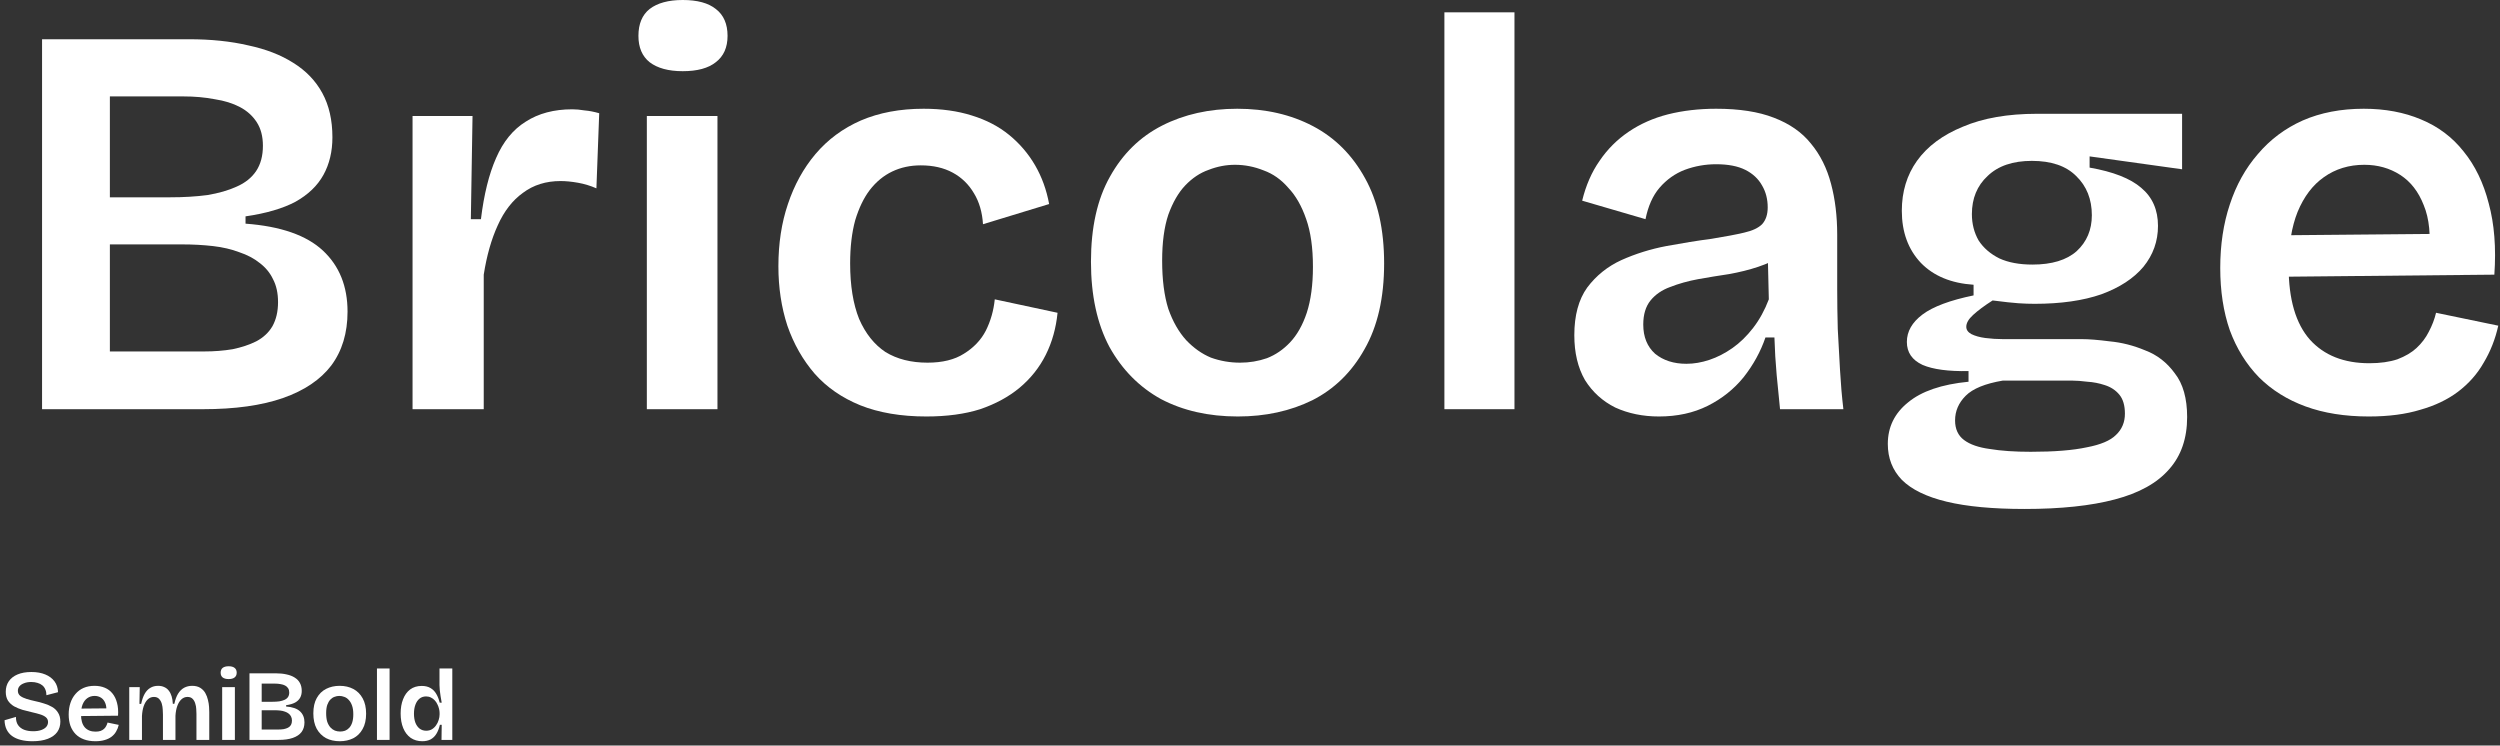 <?xml version="1.0" encoding="UTF-8"?>
<svg xmlns="http://www.w3.org/2000/svg" width="446" height="133" viewBox="0 0 446 133" fill="none">
  <rect x="0" y="0" width="446" height="133" fill="#333333" stroke="none"/>
  <path d="M7.503 73V7H33.703C37.636 7 41.169 7.367 44.303 8.1C47.436 8.767 50.102 9.8 52.303 11.2C54.569 12.6 56.303 14.4 57.502 16.6C58.703 18.8 59.303 21.433 59.303 24.5C59.303 27.033 58.769 29.267 57.703 31.2C56.636 33.133 54.969 34.733 52.703 36C50.436 37.2 47.469 38.067 43.803 38.6V39.9C50.069 40.367 54.669 41.967 57.602 44.7C60.536 47.433 62.002 51.067 62.002 55.6C62.002 59.4 61.036 62.6 59.102 65.2C57.169 67.733 54.303 69.667 50.502 71C46.703 72.333 41.936 73 36.203 73H7.503ZM19.602 62.7H36.403C38.203 62.7 39.903 62.567 41.502 62.3C43.102 61.967 44.502 61.5 45.703 60.9C46.969 60.233 47.936 59.333 48.602 58.2C49.269 57 49.602 55.567 49.602 53.9C49.602 52.3 49.303 50.933 48.703 49.8C48.169 48.667 47.369 47.7 46.303 46.9C45.303 46.1 44.102 45.467 42.703 45C41.303 44.467 39.736 44.1 38.002 43.9C36.269 43.7 34.403 43.6 32.403 43.6H19.602V62.7ZM19.602 35.2H30.302C32.769 35.2 35.002 35.067 37.002 34.8C39.002 34.467 40.736 33.967 42.203 33.3C43.736 32.633 44.903 31.7 45.703 30.5C46.502 29.3 46.903 27.8 46.903 26C46.903 24.333 46.536 22.933 45.803 21.8C45.069 20.667 44.069 19.767 42.803 19.1C41.536 18.433 40.036 17.967 38.303 17.7C36.569 17.367 34.703 17.2 32.703 17.2H19.602V35.2Z" fill="white"></path>
  <path d="M73.599 73V20.7H84.299L83.999 39.1H85.799C86.333 34.7 87.233 31.067 88.499 28.2C89.766 25.267 91.533 23.1 93.799 21.7C96.066 20.233 98.833 19.5 102.099 19.5C102.766 19.5 103.499 19.567 104.299 19.7C105.099 19.767 105.966 19.933 106.899 20.2L106.399 33.6C105.333 33.133 104.233 32.8 103.099 32.6C101.966 32.4 100.933 32.3 99.999 32.3C97.399 32.3 95.166 33 93.299 34.4C91.433 35.733 89.933 37.667 88.799 40.2C87.666 42.667 86.833 45.6 86.299 49V73H73.599Z" fill="white"></path>
  <path d="M115.396 73V20.7H127.996V73H115.396ZM121.796 12.7C119.263 12.7 117.296 12.167 115.896 11.1C114.563 10.033 113.896 8.467 113.896 6.4C113.896 4.267 114.563 2.667 115.896 1.6C117.296 0.533 119.263 0 121.796 0C124.396 0 126.363 0.533 127.696 1.6C129.096 2.667 129.796 4.267 129.796 6.4C129.796 8.467 129.096 10.033 127.696 11.1C126.363 12.167 124.396 12.7 121.796 12.7Z" fill="white"></path>
  <path d="M165.266 74.3C160.732 74.3 156.799 73.633 153.466 72.3C150.199 70.967 147.499 69.1 145.366 66.7C143.232 64.233 141.599 61.367 140.466 58.1C139.399 54.833 138.866 51.3 138.866 47.5C138.866 43.433 139.432 39.733 140.566 36.4C141.699 33 143.332 30.033 145.466 27.5C147.666 24.9 150.366 22.9 153.566 21.5C156.832 20.1 160.566 19.4 164.766 19.4C167.966 19.4 170.832 19.8 173.366 20.6C175.966 21.4 178.199 22.567 180.066 24.1C181.932 25.633 183.466 27.433 184.666 29.5C185.866 31.567 186.699 33.867 187.166 36.4L175.366 40C175.232 37.867 174.699 36.033 173.766 34.5C172.832 32.9 171.566 31.667 169.966 30.8C168.366 29.933 166.466 29.5 164.266 29.5C162.399 29.5 160.699 29.867 159.166 30.6C157.632 31.333 156.299 32.433 155.166 33.9C154.099 35.3 153.232 37.1 152.566 39.3C151.966 41.5 151.666 44.067 151.666 47C151.666 50.933 152.199 54.233 153.266 56.9C154.399 59.5 155.966 61.467 157.966 62.8C160.032 64.067 162.532 64.7 165.466 64.7C168.132 64.7 170.299 64.167 171.966 63.1C173.699 62.033 174.999 60.667 175.866 59C176.732 57.267 177.266 55.4 177.466 53.4L188.666 55.8C188.399 58.533 187.699 61.033 186.566 63.3C185.432 65.567 183.866 67.533 181.866 69.2C179.932 70.8 177.599 72.067 174.866 73C172.132 73.867 168.932 74.3 165.266 74.3Z" fill="white"></path>
  <path d="M220.827 74.3C215.627 74.3 211.061 73.267 207.128 71.2C203.261 69.067 200.194 65.967 197.928 61.9C195.728 57.767 194.628 52.7 194.628 46.7C194.628 40.567 195.761 35.5 198.027 31.5C200.294 27.433 203.394 24.4 207.327 22.4C211.261 20.4 215.728 19.4 220.728 19.4C225.794 19.4 230.294 20.433 234.228 22.5C238.161 24.567 241.261 27.667 243.528 31.8C245.794 35.867 246.928 40.933 246.928 47C246.928 53.133 245.761 58.233 243.428 62.3C241.161 66.367 238.061 69.4 234.128 71.4C230.194 73.333 225.761 74.3 220.827 74.3ZM221.228 64.7C222.894 64.7 224.494 64.433 226.027 63.9C227.561 63.3 228.928 62.367 230.128 61.1C231.394 59.767 232.394 58 233.128 55.8C233.861 53.533 234.228 50.8 234.228 47.6C234.228 44.2 233.827 41.367 233.027 39.1C232.227 36.767 231.161 34.9 229.827 33.5C228.561 32.033 227.094 31 225.428 30.4C223.761 29.733 222.061 29.4 220.327 29.4C218.727 29.4 217.161 29.7 215.628 30.3C214.094 30.833 212.694 31.767 211.428 33.1C210.228 34.367 209.228 36.1 208.428 38.3C207.694 40.5 207.327 43.233 207.327 46.5C207.327 49.9 207.694 52.767 208.428 55.1C209.228 57.367 210.294 59.233 211.628 60.7C212.961 62.1 214.427 63.133 216.027 63.8C217.694 64.4 219.428 64.7 221.228 64.7Z" fill="white"></path>
  <path d="M257.681 73V2.2H270.181V73H257.681Z" fill="white"></path>
  <path d="M295.958 74.3C293.091 74.3 290.491 73.767 288.158 72.7C285.891 71.567 284.091 69.933 282.758 67.8C281.491 65.6 280.858 62.933 280.858 59.8C280.858 56.267 281.625 53.433 283.158 51.3C284.758 49.167 286.791 47.533 289.258 46.4C291.791 45.267 294.458 44.433 297.258 43.9C300.125 43.367 302.825 42.933 305.358 42.6C307.825 42.2 309.758 41.833 311.158 41.5C312.625 41.167 313.691 40.667 314.358 40C315.025 39.267 315.358 38.267 315.358 37C315.358 35.533 315.025 34.233 314.358 33.1C313.691 31.9 312.691 30.967 311.358 30.3C310.025 29.633 308.291 29.3 306.158 29.3C304.225 29.3 302.358 29.633 300.558 30.3C298.825 30.967 297.325 32.033 296.058 33.5C294.858 34.9 294.025 36.767 293.558 39.1L282.258 35.8C282.925 33.067 283.958 30.7 285.358 28.7C286.758 26.633 288.491 24.9 290.558 23.5C292.625 22.1 294.958 21.067 297.558 20.4C300.225 19.733 303.091 19.4 306.158 19.4C310.291 19.4 313.725 19.933 316.458 21C319.258 22.067 321.458 23.6 323.058 25.6C324.725 27.6 325.925 30 326.658 32.8C327.391 35.533 327.758 38.567 327.758 41.9V51.6C327.758 53.867 327.791 56.233 327.858 58.7C327.991 61.1 328.125 63.533 328.258 66C328.391 68.4 328.591 70.733 328.858 73H317.558C317.358 71.067 317.158 69.033 316.958 66.9C316.758 64.7 316.625 62.467 316.558 60.2H314.958C314.091 62.733 312.791 65.1 311.058 67.3C309.325 69.433 307.191 71.133 304.658 72.4C302.125 73.667 299.225 74.3 295.958 74.3ZM300.858 64.9C302.191 64.9 303.558 64.667 304.958 64.2C306.358 63.733 307.725 63.033 309.058 62.1C310.391 61.167 311.625 59.967 312.758 58.5C313.891 57.033 314.825 55.333 315.558 53.4L315.358 45L317.858 45.4C316.725 46.333 315.325 47.067 313.658 47.6C312.058 48.133 310.325 48.567 308.458 48.9C306.658 49.167 304.825 49.467 302.958 49.8C301.158 50.133 299.491 50.6 297.958 51.2C296.491 51.733 295.325 52.533 294.458 53.6C293.591 54.667 293.158 56.1 293.158 57.9C293.158 60.1 293.858 61.833 295.258 63.1C296.725 64.3 298.591 64.9 300.858 64.9Z" fill="white"></path>
  <path d="M361.185 90.8C355.518 90.8 350.885 90.367 347.285 89.5C343.685 88.633 341.018 87.333 339.285 85.6C337.618 83.867 336.785 81.733 336.785 79.2C336.785 76.2 337.985 73.733 340.385 71.8C342.785 69.8 346.385 68.567 351.185 68.1V66.2C347.585 66.267 344.851 65.9 342.985 65.1C341.118 64.233 340.185 62.867 340.185 61C340.185 59.133 341.118 57.5 342.985 56.1C344.851 54.7 347.885 53.567 352.085 52.7V50.8C348.085 50.533 344.951 49.233 342.685 46.9C340.418 44.5 339.285 41.4 339.285 37.6C339.285 34.2 340.185 31.233 341.985 28.7C343.851 26.1 346.585 24.067 350.185 22.6C353.785 21.067 358.185 20.3 363.385 20.3H389.285V30.2L372.785 27.9V29.9C376.985 30.633 380.051 31.833 381.985 33.5C383.985 35.167 384.985 37.433 384.985 40.3C384.985 43.033 384.118 45.467 382.385 47.6C380.651 49.667 378.151 51.3 374.885 52.5C371.618 53.633 367.651 54.2 362.985 54.2C362.051 54.2 361.085 54.167 360.085 54.1C359.085 54.033 357.551 53.867 355.485 53.6C354.018 54.533 352.851 55.4 351.985 56.2C351.185 56.933 350.785 57.633 350.785 58.3C350.785 58.833 351.085 59.267 351.685 59.6C352.351 59.933 353.185 60.167 354.185 60.3C355.251 60.433 356.285 60.5 357.285 60.5H371.385C372.651 60.5 374.318 60.633 376.385 60.9C378.518 61.1 380.618 61.633 382.685 62.5C384.818 63.3 386.585 64.667 387.985 66.6C389.451 68.467 390.185 71.067 390.185 74.4C390.185 78.2 389.118 81.3 386.985 83.7C384.851 86.167 381.618 87.967 377.285 89.1C373.018 90.233 367.651 90.8 361.185 90.8ZM362.285 80.6C366.485 80.6 369.818 80.333 372.285 79.8C374.751 79.333 376.485 78.6 377.485 77.6C378.551 76.6 379.085 75.333 379.085 73.8C379.085 72.333 378.751 71.2 378.085 70.4C377.418 69.6 376.551 69.033 375.485 68.7C374.485 68.367 373.451 68.167 372.385 68.1C371.318 67.967 370.418 67.9 369.685 67.9H357.285C354.151 68.433 351.951 69.333 350.685 70.6C349.418 71.867 348.785 73.333 348.785 75C348.785 76.533 349.318 77.7 350.385 78.5C351.451 79.3 352.985 79.833 354.985 80.1C356.985 80.433 359.418 80.6 362.285 80.6ZM362.585 47.2C366.051 47.2 368.685 46.4 370.485 44.8C372.285 43.133 373.185 41 373.185 38.4C373.185 35.533 372.251 33.2 370.385 31.4C368.585 29.6 365.951 28.7 362.485 28.7C359.085 28.7 356.451 29.6 354.585 31.4C352.718 33.133 351.785 35.4 351.785 38.2C351.785 39.933 352.185 41.5 352.985 42.9C353.851 44.233 355.085 45.3 356.685 46.1C358.285 46.833 360.251 47.2 362.585 47.2Z" fill="white"></path>
  <path d="M422.592 74.3C418.326 74.3 414.559 73.7 411.292 72.5C408.026 71.3 405.259 69.567 402.992 67.3C400.726 64.967 398.992 62.167 397.792 58.9C396.659 55.633 396.092 51.933 396.092 47.8C396.092 43.667 396.659 39.9 397.792 36.5C398.926 33.033 400.592 30.033 402.792 27.5C404.992 24.9 407.659 22.9 410.792 21.5C413.992 20.1 417.626 19.4 421.692 19.4C425.492 19.4 428.892 20.033 431.892 21.3C434.959 22.567 437.492 24.467 439.492 27C441.559 29.533 443.059 32.633 443.992 36.3C444.992 39.967 445.326 44.2 444.992 49L404.192 49.4V42L437.492 41.7L433.292 45.8C433.692 42.067 433.392 39 432.392 36.6C431.459 34.2 430.059 32.4 428.192 31.2C426.326 30 424.192 29.4 421.792 29.4C419.059 29.4 416.659 30.133 414.592 31.6C412.592 33 411.026 35.067 409.892 37.8C408.826 40.467 408.292 43.733 408.292 47.6C408.292 53.4 409.559 57.733 412.092 60.6C414.626 63.4 418.159 64.8 422.692 64.8C424.626 64.8 426.292 64.567 427.692 64.1C429.092 63.567 430.226 62.9 431.092 62.1C432.026 61.233 432.759 60.267 433.292 59.2C433.892 58.067 434.326 56.933 434.592 55.8L445.692 58.1C445.159 60.5 444.292 62.7 443.092 64.7C441.959 66.7 440.426 68.433 438.492 69.9C436.626 71.3 434.392 72.367 431.792 73.1C429.192 73.9 426.126 74.3 422.592 74.3Z" fill="white"></path>
  <path d="M5.798 132.234C5.019 132.234 4.322 132.156 3.711 132C3.099 131.844 2.576 131.61 2.144 131.298C1.724 130.986 1.401 130.596 1.173 130.128C0.945 129.648 0.825 129.102 0.812 128.49L2.846 127.896C2.834 128.472 2.954 128.952 3.207 129.336C3.458 129.708 3.818 129.99 4.287 130.182C4.755 130.362 5.295 130.452 5.907 130.452C6.482 130.452 6.968 130.38 7.364 130.236C7.761 130.092 8.06 129.9 8.264 129.66C8.469 129.408 8.57 129.126 8.57 128.814C8.57 128.466 8.444 128.184 8.193 127.968C7.941 127.752 7.598 127.578 7.167 127.446C6.747 127.314 6.266 127.188 5.726 127.068C5.151 126.936 4.58 126.792 4.016 126.636C3.465 126.468 2.961 126.258 2.505 126.006C2.061 125.742 1.7 125.406 1.425 124.998C1.161 124.578 1.028 124.05 1.028 123.414C1.028 122.694 1.208 122.07 1.569 121.542C1.929 121.014 2.45 120.606 3.135 120.318C3.818 120.03 4.641 119.886 5.601 119.886C6.548 119.886 7.37 120.03 8.066 120.318C8.774 120.606 9.326 121.02 9.723 121.56C10.118 122.088 10.329 122.73 10.352 123.486L8.283 124.026C8.283 123.642 8.216 123.3 8.085 123C7.965 122.7 7.785 122.454 7.545 122.262C7.316 122.07 7.035 121.926 6.699 121.83C6.362 121.722 5.99 121.668 5.582 121.668C5.09 121.668 4.665 121.74 4.304 121.884C3.945 122.016 3.668 122.196 3.477 122.424C3.284 122.652 3.188 122.922 3.188 123.234C3.188 123.618 3.333 123.924 3.62 124.152C3.909 124.368 4.287 124.548 4.755 124.692C5.223 124.836 5.732 124.968 6.285 125.088C6.812 125.196 7.335 125.334 7.851 125.502C8.379 125.658 8.858 125.862 9.29 126.114C9.735 126.366 10.088 126.708 10.352 127.14C10.629 127.56 10.767 128.094 10.767 128.742C10.767 129.45 10.581 130.068 10.209 130.596C9.836 131.112 9.278 131.514 8.534 131.802C7.79 132.09 6.878 132.234 5.798 132.234Z" fill="white"></path>
  <path d="M17.024 132.234C16.256 132.234 15.578 132.126 14.99 131.91C14.402 131.694 13.904 131.382 13.496 130.974C13.088 130.554 12.776 130.05 12.56 129.462C12.356 128.874 12.254 128.208 12.254 127.464C12.254 126.72 12.356 126.042 12.56 125.43C12.764 124.806 13.064 124.266 13.46 123.81C13.856 123.342 14.336 122.982 14.9 122.73C15.476 122.478 16.13 122.352 16.862 122.352C17.546 122.352 18.158 122.466 18.698 122.694C19.25 122.922 19.706 123.264 20.066 123.72C20.438 124.176 20.708 124.734 20.876 125.394C21.056 126.054 21.116 126.816 21.056 127.68L13.712 127.752V126.42L19.706 126.366L18.95 127.104C19.022 126.432 18.968 125.88 18.788 125.448C18.62 125.016 18.368 124.692 18.032 124.476C17.696 124.26 17.312 124.152 16.88 124.152C16.388 124.152 15.956 124.284 15.584 124.548C15.224 124.8 14.942 125.172 14.738 125.664C14.546 126.144 14.45 126.732 14.45 127.428C14.45 128.472 14.678 129.252 15.134 129.768C15.59 130.272 16.226 130.524 17.042 130.524C17.39 130.524 17.69 130.482 17.942 130.398C18.194 130.302 18.398 130.182 18.554 130.038C18.722 129.882 18.854 129.708 18.95 129.516C19.058 129.312 19.136 129.108 19.184 128.904L21.182 129.318C21.086 129.75 20.93 130.146 20.714 130.506C20.51 130.866 20.234 131.178 19.886 131.442C19.55 131.694 19.148 131.886 18.68 132.018C18.212 132.162 17.66 132.234 17.024 132.234Z" fill="white"></path>
  <path d="M23.058 132V122.586H24.93L24.877 125.574H25.183C25.338 124.842 25.549 124.242 25.812 123.774C26.088 123.294 26.424 122.94 26.82 122.712C27.216 122.472 27.678 122.352 28.206 122.352C28.639 122.352 29.011 122.43 29.323 122.586C29.646 122.73 29.91 122.94 30.114 123.216C30.331 123.492 30.498 123.828 30.619 124.224C30.738 124.62 30.811 125.064 30.834 125.556H31.105C31.261 124.824 31.483 124.224 31.77 123.756C32.071 123.276 32.431 122.922 32.85 122.694C33.282 122.466 33.757 122.352 34.273 122.352C34.861 122.352 35.346 122.472 35.73 122.712C36.114 122.952 36.414 123.264 36.63 123.648C36.846 124.032 37.002 124.44 37.099 124.872C37.206 125.304 37.273 125.718 37.297 126.114C37.321 126.498 37.333 126.816 37.333 127.068V132H35.047V127.356C35.047 127.116 35.035 126.828 35.011 126.492C34.998 126.156 34.938 125.826 34.831 125.502C34.734 125.166 34.578 124.89 34.362 124.674C34.147 124.446 33.84 124.332 33.444 124.332C33.036 124.332 32.676 124.476 32.364 124.764C32.053 125.052 31.806 125.448 31.627 125.952C31.447 126.456 31.338 127.038 31.302 127.698V132H29.07V127.5C29.07 127.272 29.058 126.984 29.035 126.636C29.023 126.276 28.968 125.922 28.872 125.574C28.776 125.226 28.614 124.932 28.387 124.692C28.171 124.452 27.858 124.332 27.451 124.332C27.03 124.332 26.665 124.482 26.352 124.782C26.052 125.07 25.812 125.472 25.633 125.988C25.465 126.492 25.363 127.074 25.326 127.734V132H23.058Z" fill="white"></path>
  <path d="M39.635 132V122.586H41.903V132H39.635ZM40.787 121.146C40.331 121.146 39.977 121.05 39.725 120.858C39.485 120.666 39.365 120.384 39.365 120.012C39.365 119.628 39.485 119.34 39.725 119.148C39.977 118.956 40.331 118.86 40.787 118.86C41.255 118.86 41.609 118.956 41.849 119.148C42.101 119.34 42.227 119.628 42.227 120.012C42.227 120.384 42.101 120.666 41.849 120.858C41.609 121.05 41.255 121.146 40.787 121.146Z" fill="white"></path>
  <path d="M44.507 132V120.12H49.223C49.931 120.12 50.567 120.186 51.131 120.318C51.695 120.438 52.175 120.624 52.571 120.876C52.979 121.128 53.291 121.452 53.507 121.848C53.723 122.244 53.831 122.718 53.831 123.27C53.831 123.726 53.735 124.128 53.543 124.476C53.351 124.824 53.051 125.112 52.643 125.34C52.235 125.556 51.701 125.712 51.041 125.808V126.042C52.169 126.126 52.997 126.414 53.525 126.906C54.053 127.398 54.317 128.052 54.317 128.868C54.317 129.552 54.143 130.128 53.795 130.596C53.447 131.052 52.931 131.4 52.247 131.64C51.563 131.88 50.705 132 49.673 132H44.507ZM46.685 130.146H49.709C50.033 130.146 50.339 130.122 50.627 130.074C50.915 130.014 51.167 129.93 51.383 129.822C51.611 129.702 51.785 129.54 51.905 129.336C52.025 129.12 52.085 128.862 52.085 128.562C52.085 128.274 52.031 128.028 51.923 127.824C51.827 127.62 51.683 127.446 51.491 127.302C51.311 127.158 51.095 127.044 50.843 126.96C50.591 126.864 50.309 126.798 49.997 126.762C49.685 126.726 49.349 126.708 48.989 126.708H46.685V130.146ZM46.685 125.196H48.611C49.055 125.196 49.457 125.172 49.817 125.124C50.177 125.064 50.489 124.974 50.753 124.854C51.029 124.734 51.239 124.566 51.383 124.35C51.527 124.134 51.599 123.864 51.599 123.54C51.599 123.24 51.533 122.988 51.401 122.784C51.269 122.58 51.089 122.418 50.861 122.298C50.633 122.178 50.363 122.094 50.051 122.046C49.739 121.986 49.403 121.956 49.043 121.956H46.685V125.196Z" fill="white"></path>
  <path d="M60.616 132.234C59.68 132.234 58.858 132.048 58.15 131.676C57.454 131.292 56.902 130.734 56.494 130.002C56.098 129.258 55.9 128.346 55.9 127.266C55.9 126.162 56.104 125.25 56.512 124.53C56.92 123.798 57.478 123.252 58.186 122.892C58.894 122.532 59.698 122.352 60.598 122.352C61.51 122.352 62.32 122.538 63.028 122.91C63.736 123.282 64.294 123.84 64.702 124.584C65.11 125.316 65.314 126.228 65.314 127.32C65.314 128.424 65.104 129.342 64.684 130.074C64.276 130.806 63.718 131.352 63.01 131.712C62.302 132.06 61.504 132.234 60.616 132.234ZM60.688 130.506C60.988 130.506 61.276 130.458 61.552 130.362C61.828 130.254 62.074 130.086 62.29 129.858C62.518 129.618 62.698 129.3 62.83 128.904C62.962 128.496 63.028 128.004 63.028 127.428C63.028 126.816 62.956 126.306 62.812 125.898C62.668 125.478 62.476 125.142 62.236 124.89C62.008 124.626 61.744 124.44 61.444 124.332C61.144 124.212 60.838 124.152 60.526 124.152C60.238 124.152 59.956 124.206 59.68 124.314C59.404 124.41 59.152 124.578 58.924 124.818C58.708 125.046 58.528 125.358 58.384 125.754C58.252 126.15 58.186 126.642 58.186 127.23C58.186 127.842 58.252 128.358 58.384 128.778C58.528 129.186 58.72 129.522 58.96 129.786C59.2 130.038 59.464 130.224 59.752 130.344C60.052 130.452 60.364 130.506 60.688 130.506Z" fill="white"></path>
  <path d="M67.25 132V119.256H69.5V132H67.25Z" fill="white"></path>
  <path d="M75.327 132.234C74.547 132.234 73.863 132.036 73.275 131.64C72.699 131.232 72.255 130.656 71.943 129.912C71.631 129.168 71.475 128.292 71.475 127.284C71.475 126.324 71.619 125.478 71.907 124.746C72.195 124.002 72.615 123.42 73.167 123C73.731 122.58 74.421 122.37 75.237 122.37C75.861 122.37 76.383 122.496 76.803 122.748C77.223 122.988 77.565 123.336 77.829 123.792C78.093 124.236 78.297 124.758 78.441 125.358H78.801C78.741 124.974 78.675 124.596 78.603 124.224C78.543 123.84 78.495 123.48 78.459 123.144C78.423 122.796 78.405 122.484 78.405 122.208V119.256H80.691V132H78.765L78.801 129.3H78.477C78.333 129.936 78.123 130.476 77.847 130.92C77.583 131.352 77.241 131.682 76.821 131.91C76.401 132.126 75.903 132.234 75.327 132.234ZM76.029 130.362C76.425 130.362 76.773 130.272 77.073 130.092C77.373 129.9 77.619 129.66 77.811 129.372C78.015 129.084 78.165 128.772 78.261 128.436C78.369 128.1 78.423 127.776 78.423 127.464V127.176C78.423 126.936 78.387 126.684 78.315 126.42C78.255 126.156 78.159 125.898 78.027 125.646C77.907 125.382 77.751 125.148 77.559 124.944C77.367 124.728 77.139 124.56 76.875 124.44C76.623 124.308 76.335 124.242 76.011 124.242C75.555 124.242 75.165 124.374 74.841 124.638C74.517 124.902 74.271 125.268 74.103 125.736C73.935 126.192 73.851 126.72 73.851 127.32C73.851 127.932 73.935 128.466 74.103 128.922C74.283 129.378 74.535 129.732 74.859 129.984C75.195 130.236 75.585 130.362 76.029 130.362Z" fill="white"></path>
</svg>
